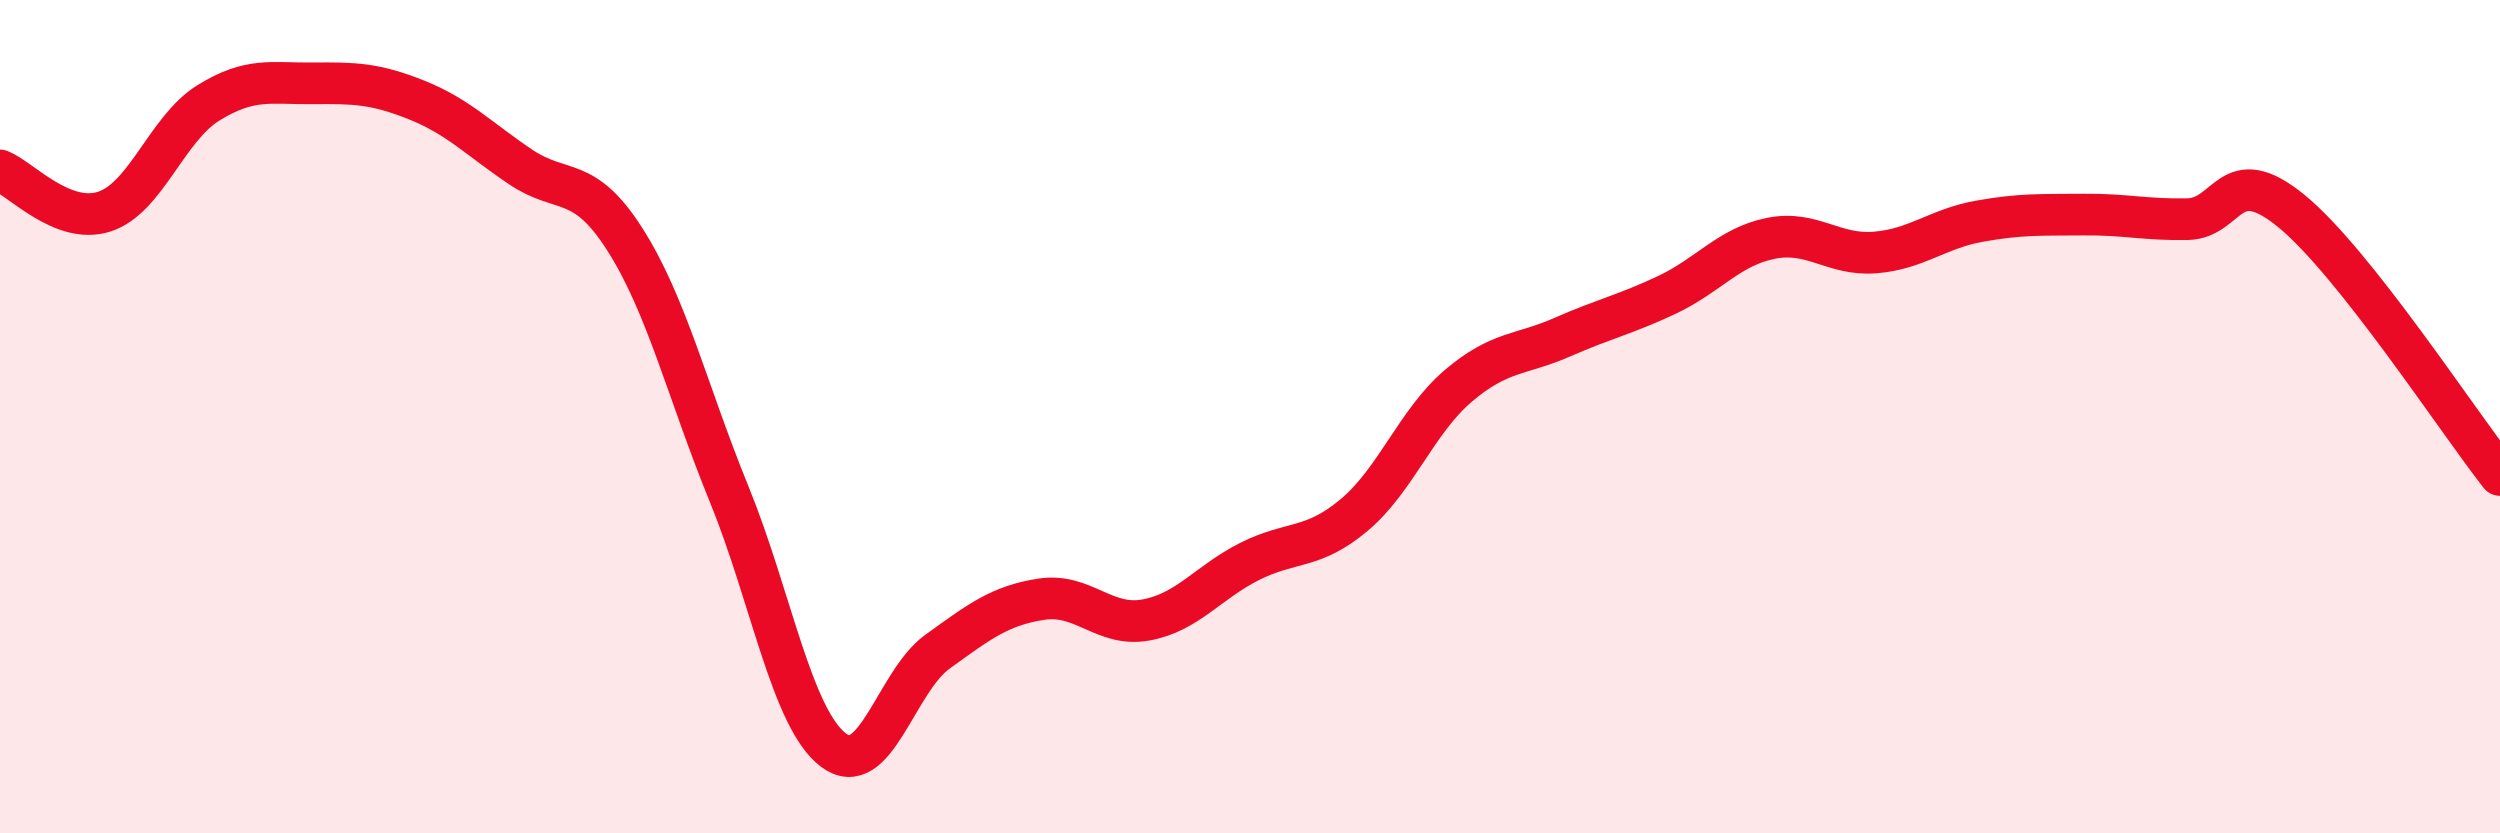 
    <svg width="60" height="20" viewBox="0 0 60 20" xmlns="http://www.w3.org/2000/svg">
      <path
        d="M 0,4.09 C 0.5,4.29 1.5,5.4 2.5,5.08 C 3.5,4.76 4,3.09 5,2.47 C 6,1.85 6.5,2.01 7.5,2 C 8.5,1.99 9,2 10,2.4 C 11,2.8 11.5,3.34 12.5,4.01 C 13.5,4.68 14,4.18 15,5.75 C 16,7.32 16.5,9.41 17.5,11.86 C 18.5,14.31 19,17.24 20,18 C 21,18.76 21.5,16.36 22.5,15.64 C 23.5,14.92 24,14.53 25,14.38 C 26,14.23 26.5,15.06 27.5,14.88 C 28.5,14.7 29,13.97 30,13.47 C 31,12.97 31.5,13.2 32.5,12.36 C 33.5,11.52 34,10.11 35,9.26 C 36,8.41 36.5,8.53 37.5,8.09 C 38.5,7.65 39,7.55 40,7.08 C 41,6.61 41.5,5.92 42.5,5.72 C 43.5,5.52 44,6.14 45,6.06 C 46,5.98 46.5,5.49 47.5,5.31 C 48.5,5.13 49,5.16 50,5.15 C 51,5.14 51.5,5.28 52.5,5.26 C 53.5,5.24 53.5,3.84 55,5.07 C 56.5,6.3 59,10.13 60,11.4L60 20L0 20Z"
        fill="#EB0A25"
        opacity="0.1"
        stroke-linecap="round"
        stroke-linejoin="round"
      />
      <path
        d="M 0,4.09 C 0.5,4.29 1.5,5.4 2.5,5.08 C 3.5,4.76 4,3.09 5,2.47 C 6,1.85 6.5,2.01 7.5,2 C 8.5,1.99 9,2 10,2.4 C 11,2.8 11.5,3.34 12.5,4.01 C 13.5,4.68 14,4.18 15,5.75 C 16,7.32 16.5,9.41 17.5,11.86 C 18.5,14.31 19,17.24 20,18 C 21,18.76 21.5,16.36 22.5,15.64 C 23.5,14.92 24,14.53 25,14.38 C 26,14.23 26.5,15.06 27.5,14.88 C 28.5,14.7 29,13.97 30,13.47 C 31,12.97 31.5,13.2 32.5,12.36 C 33.5,11.52 34,10.11 35,9.26 C 36,8.41 36.5,8.53 37.5,8.09 C 38.5,7.65 39,7.55 40,7.08 C 41,6.61 41.5,5.92 42.5,5.72 C 43.5,5.52 44,6.14 45,6.06 C 46,5.98 46.5,5.49 47.5,5.31 C 48.5,5.13 49,5.16 50,5.15 C 51,5.14 51.5,5.28 52.5,5.26 C 53.5,5.24 53.5,3.84 55,5.07 C 56.5,6.3 59,10.13 60,11.4"
        stroke="#EB0A25"
        stroke-width="1"
        fill="none"
        stroke-linecap="round"
        stroke-linejoin="round"
      />
    </svg>
  